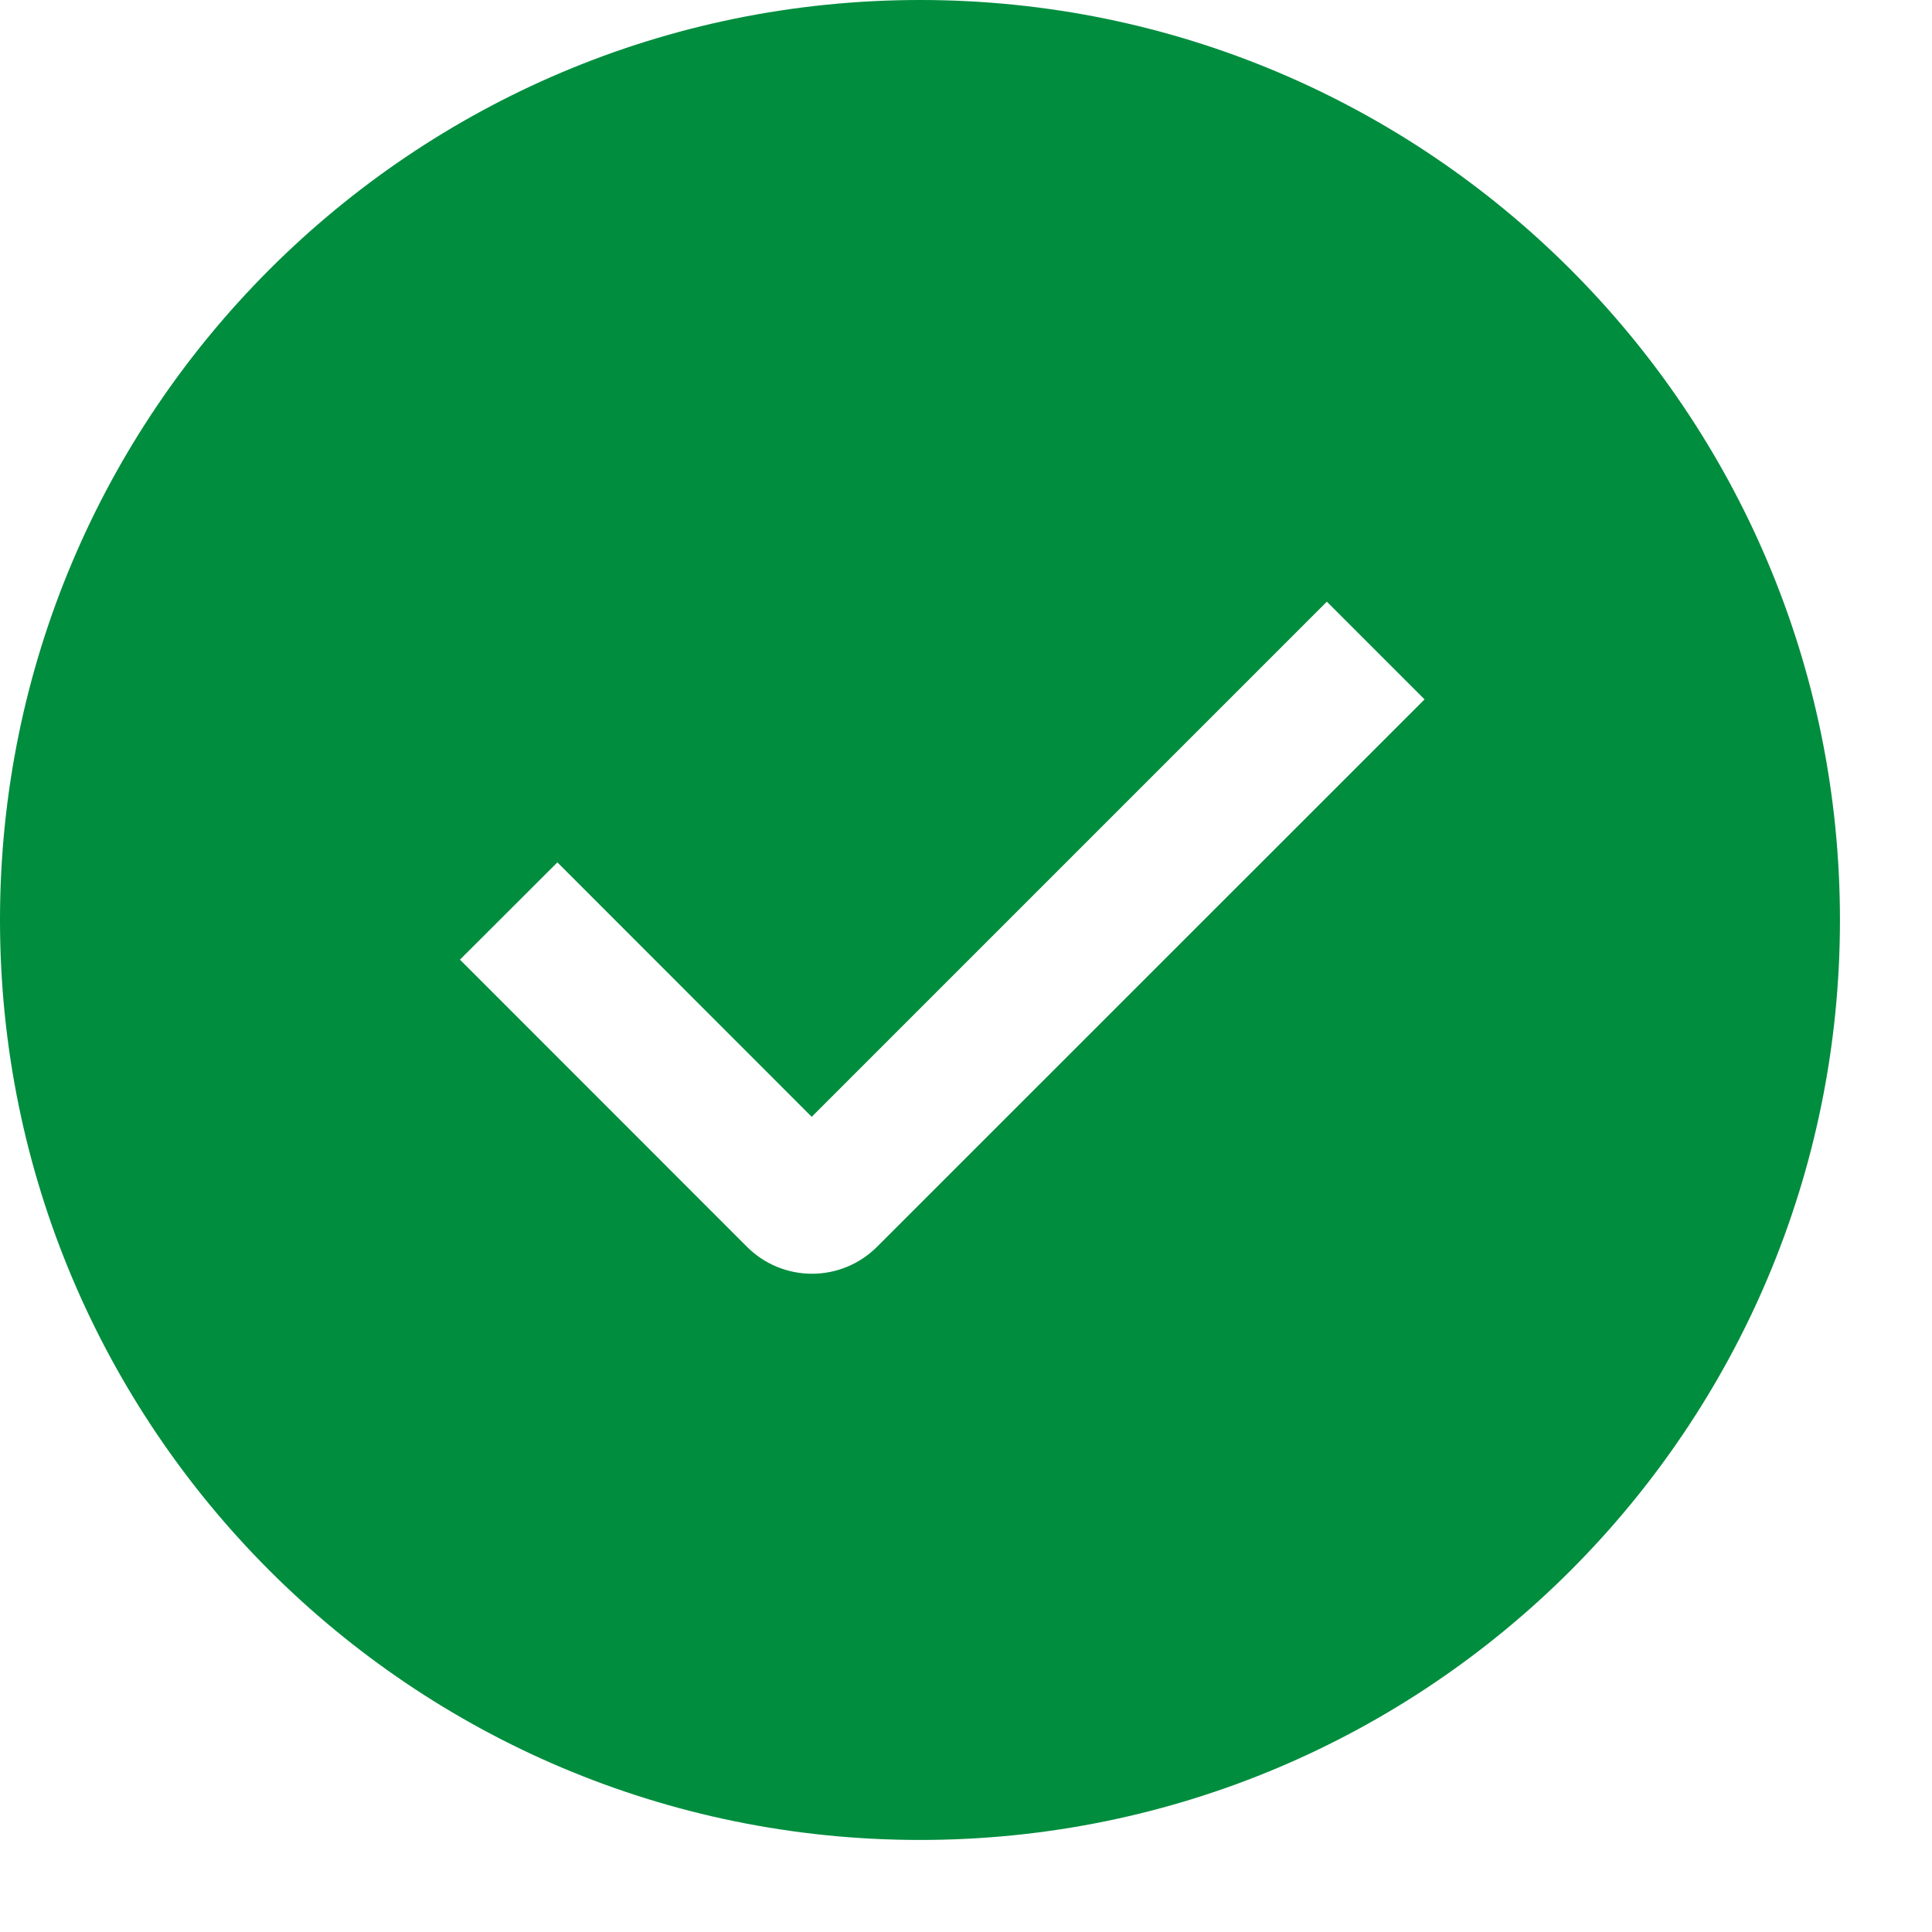 <?xml version="1.0" encoding="UTF-8"?> <svg xmlns="http://www.w3.org/2000/svg" width="14" height="14" viewBox="0 0 14 14" fill="none"><path fill-rule="evenodd" clip-rule="evenodd" d="M6.667 13.333C2.985 13.333 0 10.349 0 6.667C0 2.985 2.985 0 6.667 0C10.349 0 13.333 2.985 13.333 6.667C13.333 10.349 10.349 13.333 6.667 13.333ZM5.882 8.093L4.039 6.249L3.333 6.954L5.413 9.035C5.538 9.16 5.707 9.23 5.884 9.23C6.061 9.23 6.23 9.16 6.355 9.035L10.323 5.068L9.615 4.36L5.882 8.093Z" fill="#008D3E"></path></svg> 